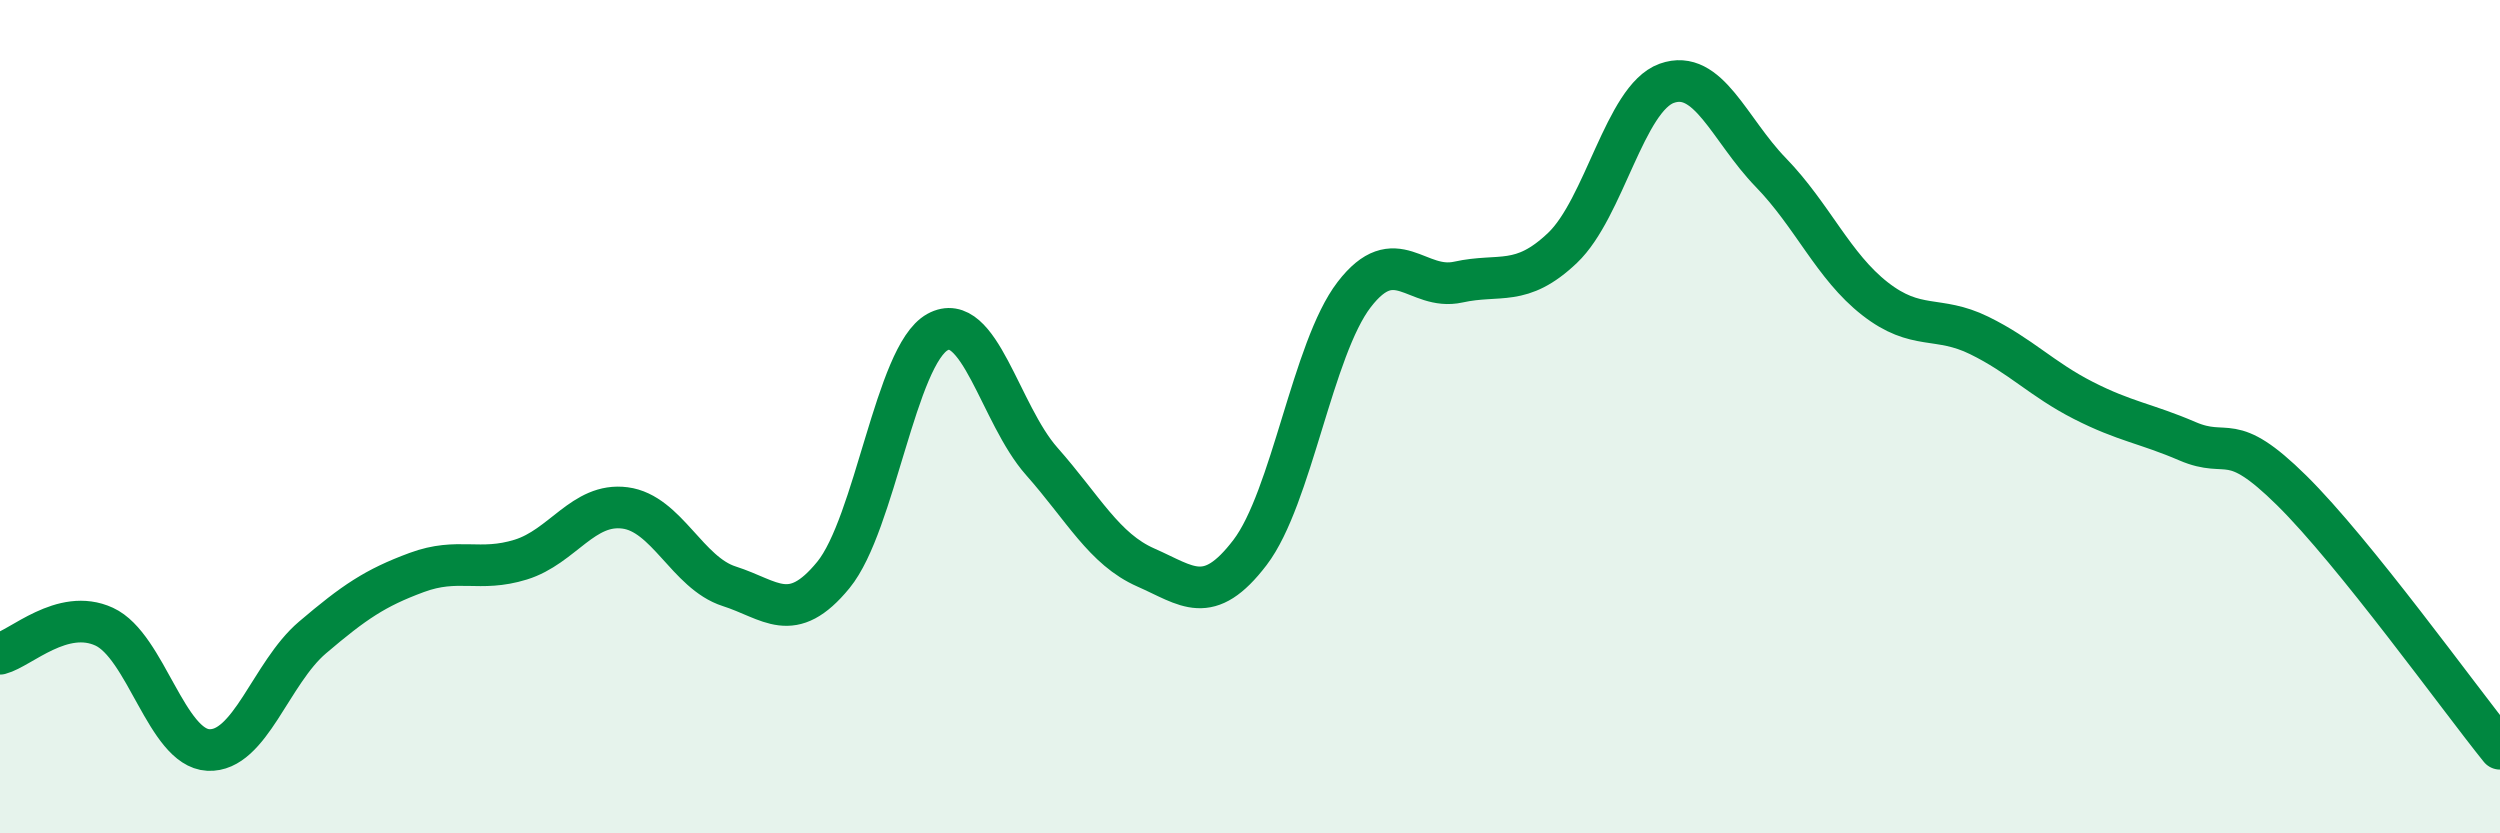 
    <svg width="60" height="20" viewBox="0 0 60 20" xmlns="http://www.w3.org/2000/svg">
      <path
        d="M 0,15.69 C 0.5,15.56 1.5,14.58 2.5,15.04 C 3.5,15.5 4,17.95 5,18 C 6,18.05 6.5,16.15 7.5,15.3 C 8.5,14.45 9,14.11 10,13.74 C 11,13.37 11.5,13.74 12.5,13.43 C 13.5,13.12 14,12.06 15,12.19 C 16,12.32 16.5,13.75 17.5,14.07 C 18.5,14.39 19,15.02 20,13.8 C 21,12.58 21.5,8.52 22.5,7.97 C 23.5,7.42 24,9.94 25,11.07 C 26,12.2 26.5,13.18 27.5,13.62 C 28.5,14.06 29,14.57 30,13.26 C 31,11.95 31.5,8.37 32.5,7.07 C 33.5,5.77 34,6.99 35,6.77 C 36,6.55 36.5,6.9 37.5,5.95 C 38.5,5 39,2.36 40,2 C 41,1.64 41.5,3.11 42.5,4.14 C 43.5,5.17 44,6.39 45,7.17 C 46,7.95 46.5,7.56 47.5,8.05 C 48.5,8.54 49,9.1 50,9.61 C 51,10.12 51.5,10.16 52.5,10.59 C 53.5,11.02 53.5,10.29 55,11.77 C 56.5,13.25 59,16.73 60,17.97L60 20L0 20Z"
        fill="#008740"
        opacity="0.1"
        stroke-linecap="round"
        stroke-linejoin="round"
      />
      <path
        d="M 0,15.69 C 0.5,15.56 1.5,14.58 2.5,15.04 C 3.5,15.5 4,17.95 5,18 C 6,18.05 6.5,16.15 7.5,15.3 C 8.5,14.45 9,14.11 10,13.74 C 11,13.37 11.5,13.74 12.5,13.43 C 13.5,13.12 14,12.06 15,12.19 C 16,12.32 16.5,13.75 17.5,14.07 C 18.5,14.39 19,15.02 20,13.8 C 21,12.58 21.5,8.52 22.5,7.97 C 23.5,7.42 24,9.94 25,11.07 C 26,12.2 26.5,13.18 27.5,13.62 C 28.5,14.06 29,14.57 30,13.26 C 31,11.95 31.5,8.37 32.5,7.07 C 33.5,5.77 34,6.99 35,6.77 C 36,6.55 36.5,6.9 37.5,5.95 C 38.5,5 39,2.36 40,2 C 41,1.64 41.5,3.11 42.5,4.14 C 43.5,5.17 44,6.39 45,7.17 C 46,7.95 46.5,7.56 47.5,8.05 C 48.5,8.54 49,9.1 50,9.61 C 51,10.12 51.5,10.16 52.5,10.59 C 53.5,11.02 53.5,10.29 55,11.77 C 56.5,13.25 59,16.73 60,17.97"
        stroke="#008740"
        stroke-width="1"
        fill="none"
        stroke-linecap="round"
        stroke-linejoin="round"
      />
    </svg>
  